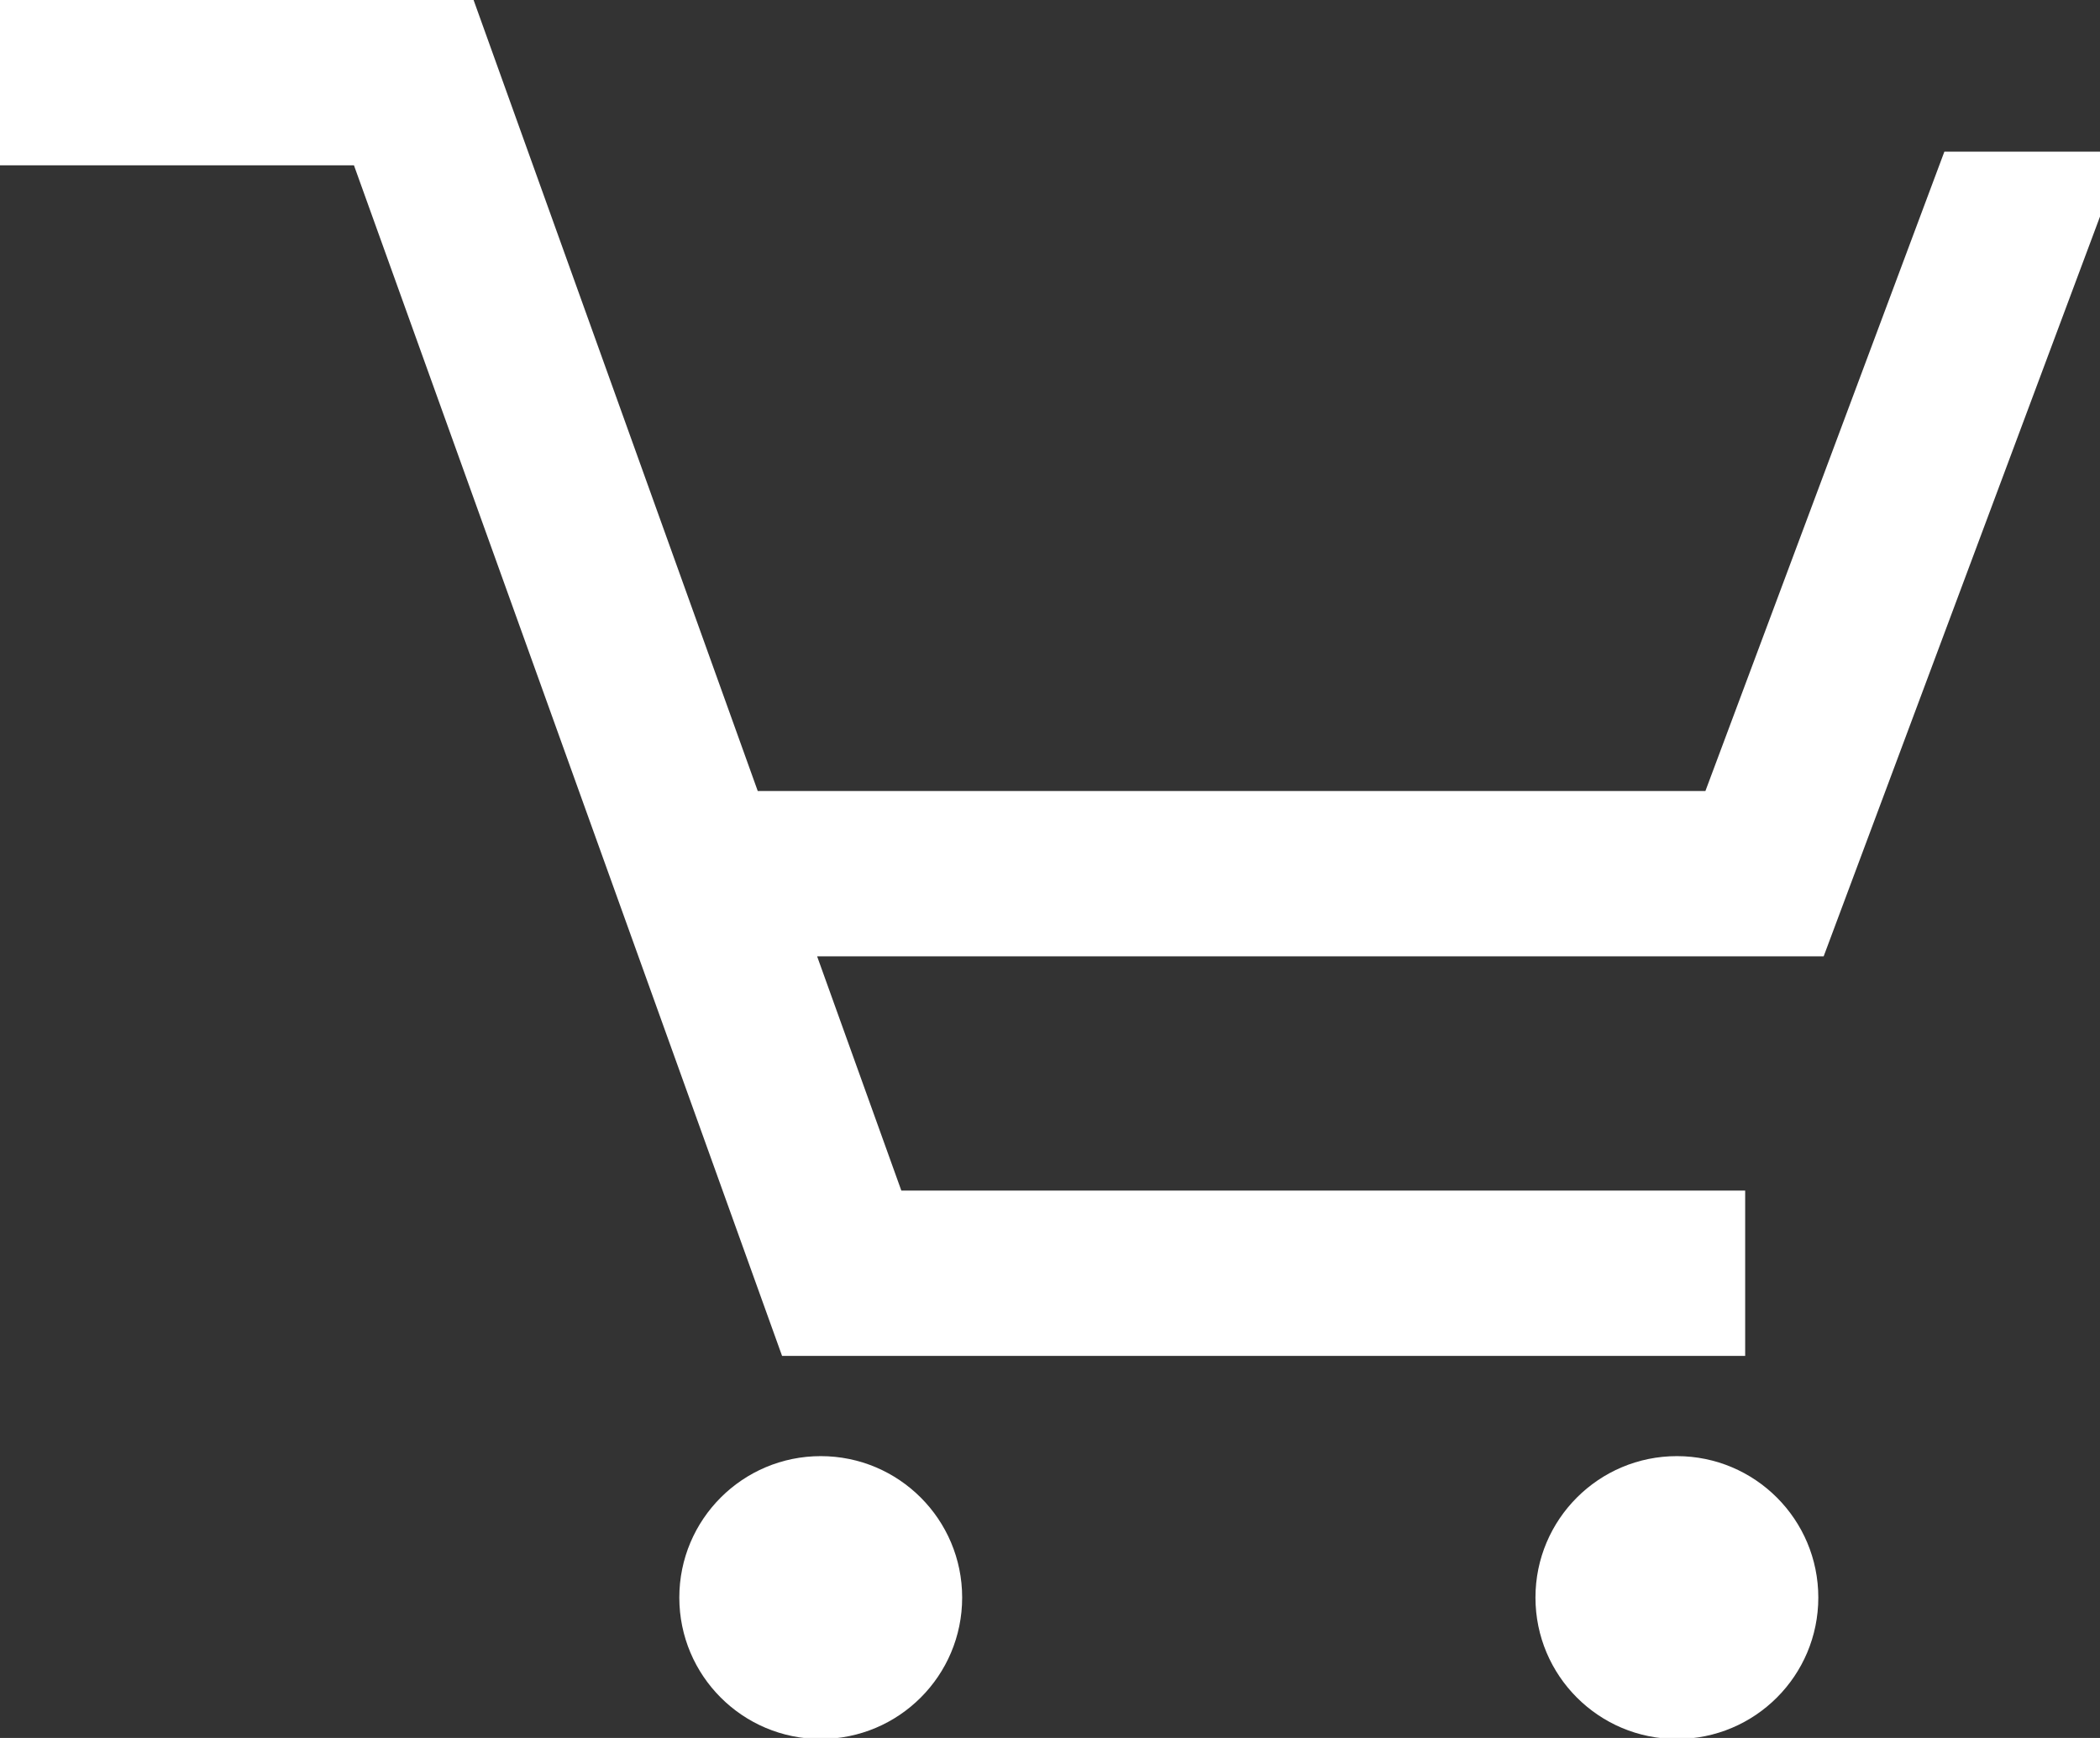 <svg xmlns="http://www.w3.org/2000/svg" viewBox="0 0 29 24" width="29" height="24"><rect x="0" y="0" width="29" height="24" fill="#333333" stroke="none"/><g transform="translate(-3281.667 -1936.486)"><g transform="translate(2117.054 1326.5)"><g transform="translate(1164.613 609.986)"><path d="M24.1,71.965V69.682H12.447l-1.163-3.235h13.9l4.151-11.112H26.851l-3.3,8.829H10.464L6.54,53.241H0v2.283H4.888L10.8,71.965Z" transform="translate(0-53.241)" fill="#fff"/><circle cx="1.953" cy="1.953" r="1.953" transform="translate(9.381 20.108)" fill="#fff"/><circle cx="1.953" cy="1.953" r="1.953" transform="translate(21.204 20.108)" fill="#fff"/></g></g></g></svg>